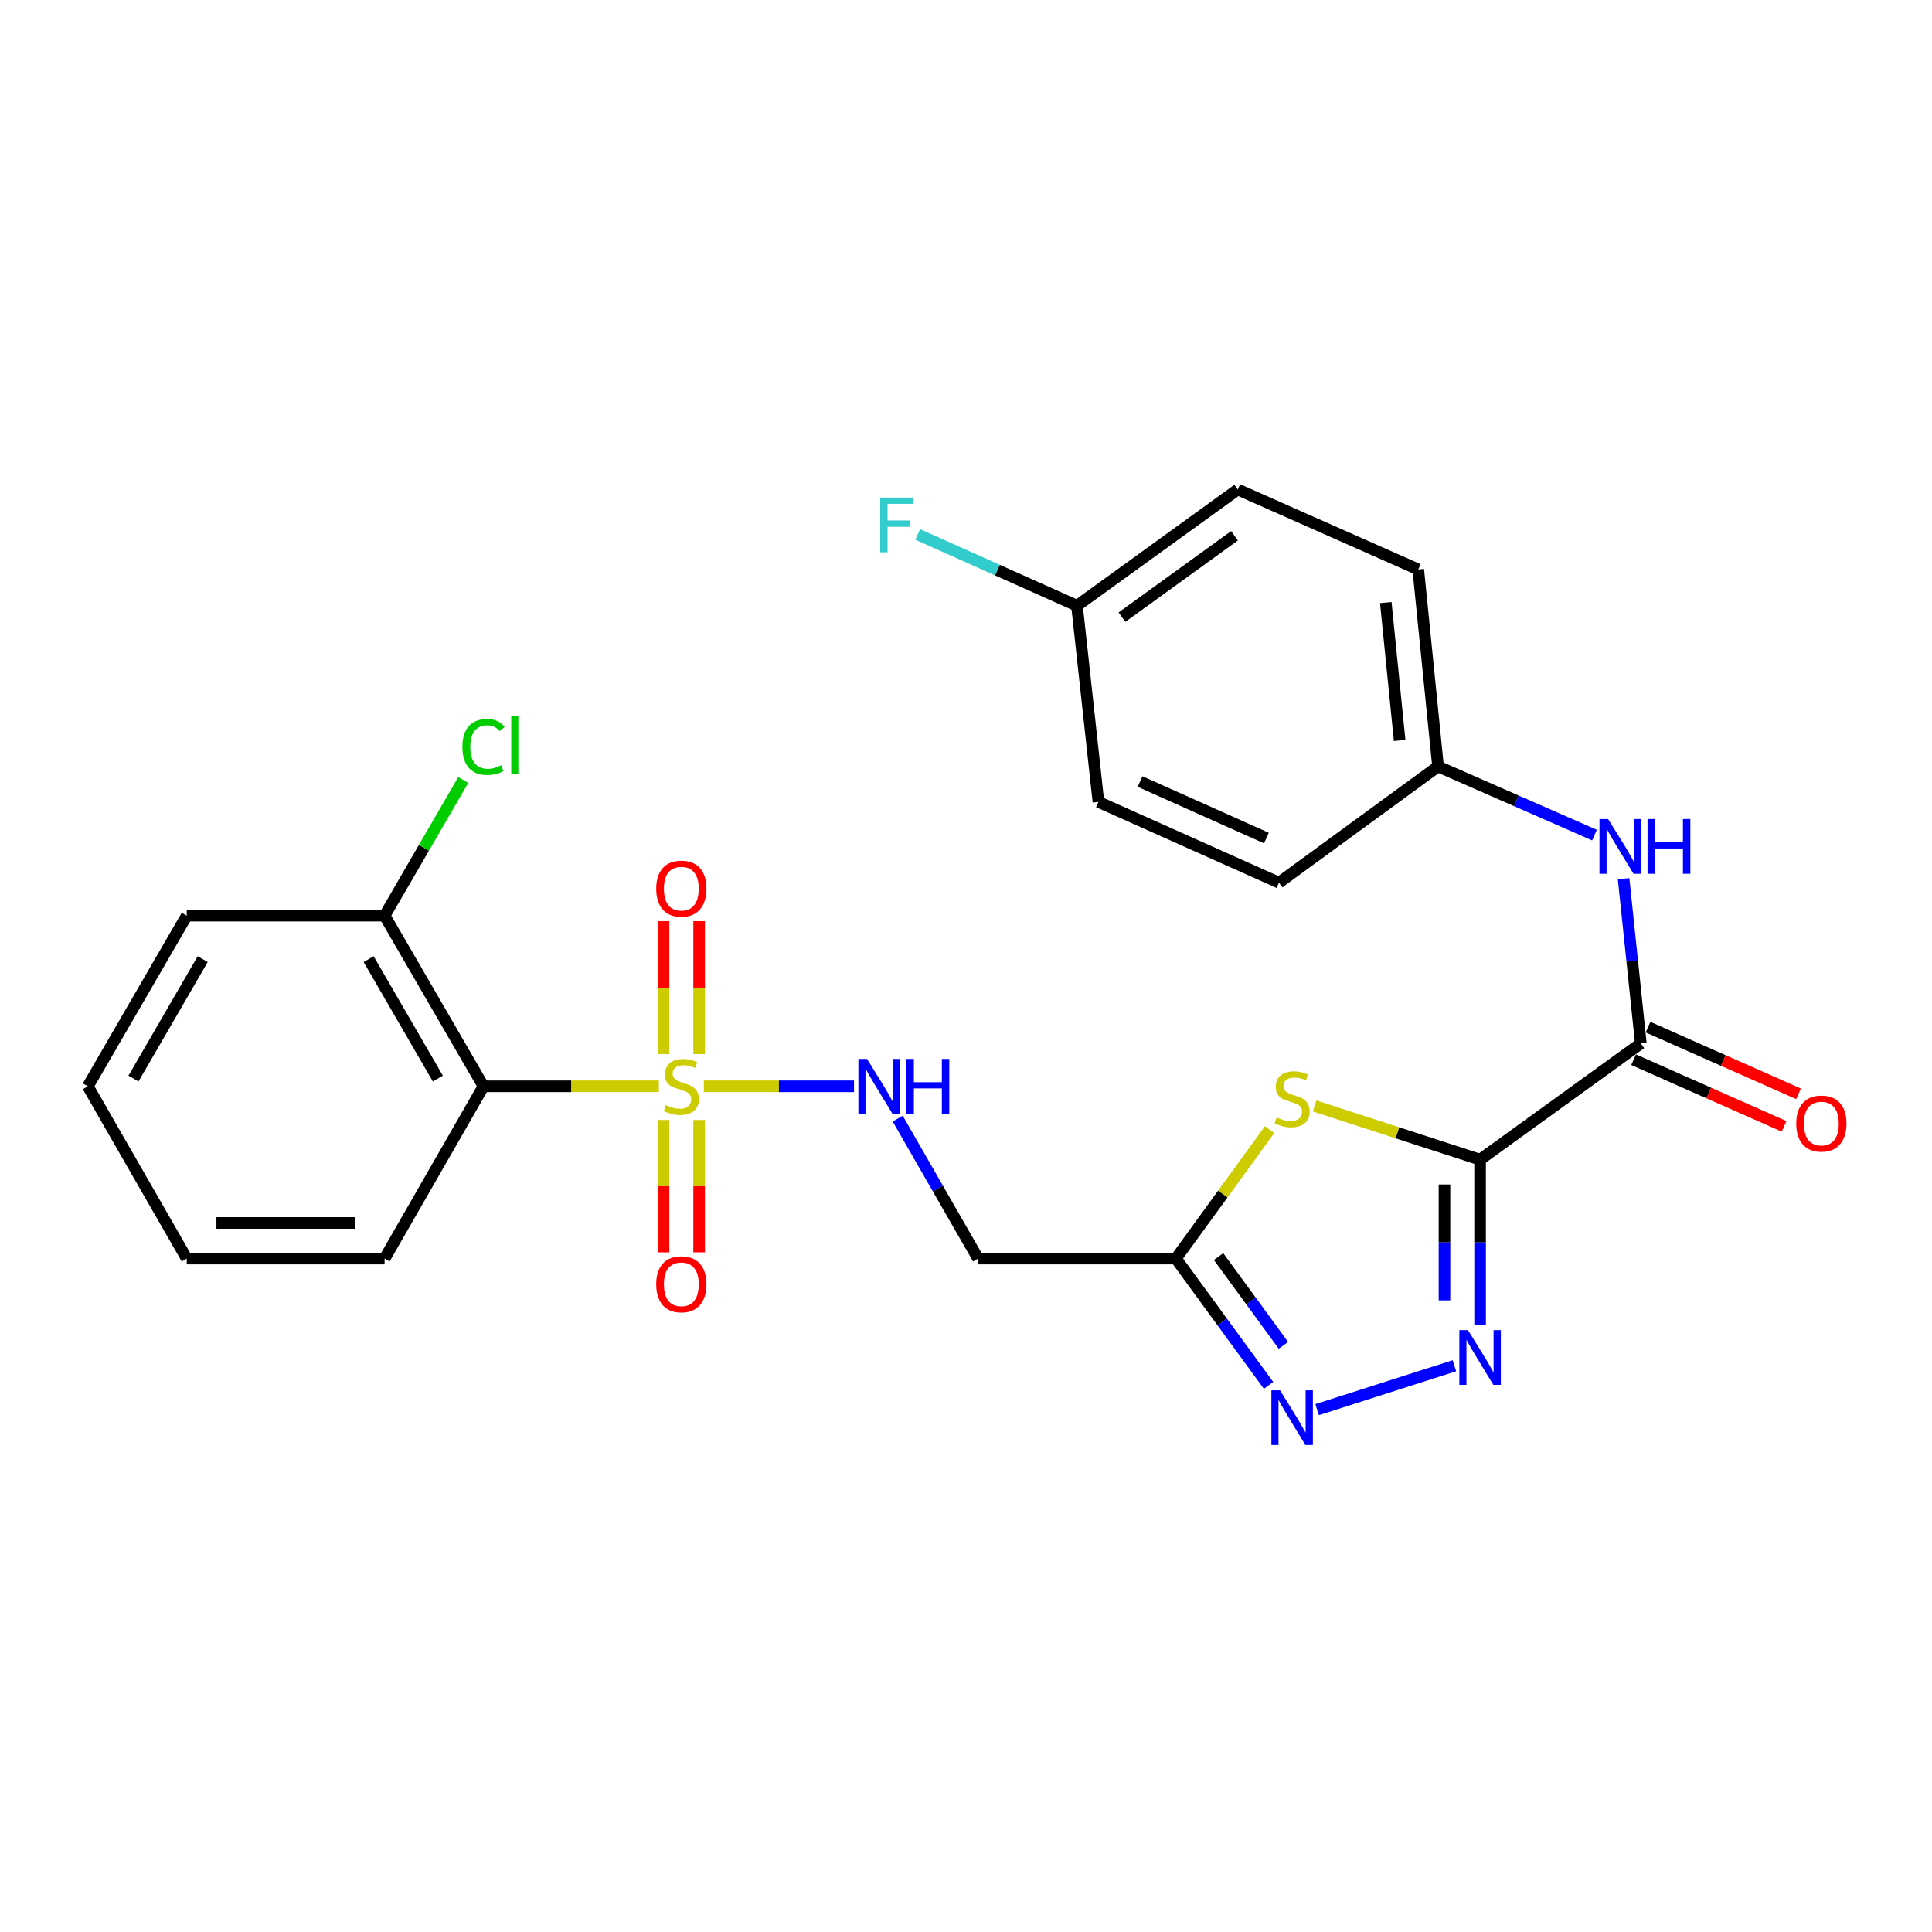 <?xml version='1.0' encoding='iso-8859-1'?>
<svg version='1.1' baseProfile='full'
              xmlns='http://www.w3.org/2000/svg'
                      xmlns:rdkit='http://www.rdkit.org/xml'
                      xmlns:xlink='http://www.w3.org/1999/xlink'
                  xml:space='preserve'
width='1000px' height='1000px' viewBox='0 0 1000 1000'>
<!-- END OF HEADER -->
<rect style='opacity:1.0;fill:#FFFFFF;stroke:none' width='1000' height='1000' x='0' y='0'> </rect>
<path class='bond-5' d='M 341.015,562.266 L 295.637,562.266' style='fill:none;fill-rule:evenodd;stroke:#CCCC00;stroke-width:6px;stroke-linecap:butt;stroke-linejoin:miter;stroke-opacity:1' />
<path class='bond-5' d='M 295.637,562.266 L 250.258,562.266' style='fill:none;fill-rule:evenodd;stroke:#000000;stroke-width:6px;stroke-linecap:butt;stroke-linejoin:miter;stroke-opacity:1' />
<path class='bond-7' d='M 364.295,562.266 L 403.164,562.266' style='fill:none;fill-rule:evenodd;stroke:#CCCC00;stroke-width:6px;stroke-linecap:butt;stroke-linejoin:miter;stroke-opacity:1' />
<path class='bond-7' d='M 403.164,562.266 L 442.033,562.266' style='fill:none;fill-rule:evenodd;stroke:#0000FF;stroke-width:6px;stroke-linecap:butt;stroke-linejoin:miter;stroke-opacity:1' />
<path class='bond-10' d='M 361.87,545.586 L 361.87,511.184' style='fill:none;fill-rule:evenodd;stroke:#CCCC00;stroke-width:6px;stroke-linecap:butt;stroke-linejoin:miter;stroke-opacity:1' />
<path class='bond-10' d='M 361.87,511.184 L 361.87,476.782' style='fill:none;fill-rule:evenodd;stroke:#FF0000;stroke-width:6px;stroke-linecap:butt;stroke-linejoin:miter;stroke-opacity:1' />
<path class='bond-10' d='M 343.44,545.586 L 343.44,511.184' style='fill:none;fill-rule:evenodd;stroke:#CCCC00;stroke-width:6px;stroke-linecap:butt;stroke-linejoin:miter;stroke-opacity:1' />
<path class='bond-10' d='M 343.44,511.184 L 343.44,476.782' style='fill:none;fill-rule:evenodd;stroke:#FF0000;stroke-width:6px;stroke-linecap:butt;stroke-linejoin:miter;stroke-opacity:1' />
<path class='bond-11' d='M 343.44,579.706 L 343.44,613.962' style='fill:none;fill-rule:evenodd;stroke:#CCCC00;stroke-width:6px;stroke-linecap:butt;stroke-linejoin:miter;stroke-opacity:1' />
<path class='bond-11' d='M 343.44,613.962 L 343.44,648.219' style='fill:none;fill-rule:evenodd;stroke:#FF0000;stroke-width:6px;stroke-linecap:butt;stroke-linejoin:miter;stroke-opacity:1' />
<path class='bond-11' d='M 361.87,579.706 L 361.87,613.962' style='fill:none;fill-rule:evenodd;stroke:#CCCC00;stroke-width:6px;stroke-linecap:butt;stroke-linejoin:miter;stroke-opacity:1' />
<path class='bond-11' d='M 361.87,613.962 L 361.87,648.219' style='fill:none;fill-rule:evenodd;stroke:#FF0000;stroke-width:6px;stroke-linecap:butt;stroke-linejoin:miter;stroke-opacity:1' />
<path class='bond-0' d='M 766.092,600.231 L 723.267,586.331' style='fill:none;fill-rule:evenodd;stroke:#000000;stroke-width:6px;stroke-linecap:butt;stroke-linejoin:miter;stroke-opacity:1' />
<path class='bond-0' d='M 723.267,586.331 L 680.441,572.432' style='fill:none;fill-rule:evenodd;stroke:#CCCC00;stroke-width:6px;stroke-linecap:butt;stroke-linejoin:miter;stroke-opacity:1' />
<path class='bond-6' d='M 766.092,600.231 L 849.291,540.069' style='fill:none;fill-rule:evenodd;stroke:#000000;stroke-width:6px;stroke-linecap:butt;stroke-linejoin:miter;stroke-opacity:1' />
<path class='bond-27' d='M 766.092,600.231 L 766.092,643.079' style='fill:none;fill-rule:evenodd;stroke:#000000;stroke-width:6px;stroke-linecap:butt;stroke-linejoin:miter;stroke-opacity:1' />
<path class='bond-27' d='M 766.092,643.079 L 766.092,685.928' style='fill:none;fill-rule:evenodd;stroke:#0000FF;stroke-width:6px;stroke-linecap:butt;stroke-linejoin:miter;stroke-opacity:1' />
<path class='bond-27' d='M 747.662,613.086 L 747.662,643.079' style='fill:none;fill-rule:evenodd;stroke:#000000;stroke-width:6px;stroke-linecap:butt;stroke-linejoin:miter;stroke-opacity:1' />
<path class='bond-27' d='M 747.662,643.079 L 747.662,673.073' style='fill:none;fill-rule:evenodd;stroke:#0000FF;stroke-width:6px;stroke-linecap:butt;stroke-linejoin:miter;stroke-opacity:1' />
<path class='bond-1' d='M 657.166,584.671 L 632.909,618.053' style='fill:none;fill-rule:evenodd;stroke:#CCCC00;stroke-width:6px;stroke-linecap:butt;stroke-linejoin:miter;stroke-opacity:1' />
<path class='bond-1' d='M 632.909,618.053 L 608.652,651.435' style='fill:none;fill-rule:evenodd;stroke:#000000;stroke-width:6px;stroke-linecap:butt;stroke-linejoin:miter;stroke-opacity:1' />
<path class='bond-2' d='M 752.798,706.901 L 681.749,729.632' style='fill:none;fill-rule:evenodd;stroke:#0000FF;stroke-width:6px;stroke-linecap:butt;stroke-linejoin:miter;stroke-opacity:1' />
<path class='bond-3' d='M 608.652,651.435 L 506.266,651.435' style='fill:none;fill-rule:evenodd;stroke:#000000;stroke-width:6px;stroke-linecap:butt;stroke-linejoin:miter;stroke-opacity:1' />
<path class='bond-4' d='M 608.652,651.435 L 632.625,684.25' style='fill:none;fill-rule:evenodd;stroke:#000000;stroke-width:6px;stroke-linecap:butt;stroke-linejoin:miter;stroke-opacity:1' />
<path class='bond-4' d='M 632.625,684.25 L 656.598,717.065' style='fill:none;fill-rule:evenodd;stroke:#0000FF;stroke-width:6px;stroke-linecap:butt;stroke-linejoin:miter;stroke-opacity:1' />
<path class='bond-4' d='M 630.725,650.407 L 647.506,673.378' style='fill:none;fill-rule:evenodd;stroke:#000000;stroke-width:6px;stroke-linecap:butt;stroke-linejoin:miter;stroke-opacity:1' />
<path class='bond-4' d='M 647.506,673.378 L 664.287,696.348' style='fill:none;fill-rule:evenodd;stroke:#0000FF;stroke-width:6px;stroke-linecap:butt;stroke-linejoin:miter;stroke-opacity:1' />
<path class='bond-12' d='M 250.258,562.266 L 199.065,473.947' style='fill:none;fill-rule:evenodd;stroke:#000000;stroke-width:6px;stroke-linecap:butt;stroke-linejoin:miter;stroke-opacity:1' />
<path class='bond-12' d='M 226.635,558.26 L 190.799,496.437' style='fill:none;fill-rule:evenodd;stroke:#000000;stroke-width:6px;stroke-linecap:butt;stroke-linejoin:miter;stroke-opacity:1' />
<path class='bond-18' d='M 250.258,562.266 L 199.065,651.435' style='fill:none;fill-rule:evenodd;stroke:#000000;stroke-width:6px;stroke-linecap:butt;stroke-linejoin:miter;stroke-opacity:1' />
<path class='bond-9' d='M 849.291,540.069 L 844.832,497.447' style='fill:none;fill-rule:evenodd;stroke:#000000;stroke-width:6px;stroke-linecap:butt;stroke-linejoin:miter;stroke-opacity:1' />
<path class='bond-9' d='M 844.832,497.447 L 840.372,454.825' style='fill:none;fill-rule:evenodd;stroke:#0000FF;stroke-width:6px;stroke-linecap:butt;stroke-linejoin:miter;stroke-opacity:1' />
<path class='bond-13' d='M 845.558,548.493 L 884.5,565.749' style='fill:none;fill-rule:evenodd;stroke:#000000;stroke-width:6px;stroke-linecap:butt;stroke-linejoin:miter;stroke-opacity:1' />
<path class='bond-13' d='M 884.5,565.749 L 923.441,583.006' style='fill:none;fill-rule:evenodd;stroke:#FF0000;stroke-width:6px;stroke-linecap:butt;stroke-linejoin:miter;stroke-opacity:1' />
<path class='bond-13' d='M 853.025,531.644 L 891.966,548.9' style='fill:none;fill-rule:evenodd;stroke:#000000;stroke-width:6px;stroke-linecap:butt;stroke-linejoin:miter;stroke-opacity:1' />
<path class='bond-13' d='M 891.966,548.9 L 930.907,566.156' style='fill:none;fill-rule:evenodd;stroke:#FF0000;stroke-width:6px;stroke-linecap:butt;stroke-linejoin:miter;stroke-opacity:1' />
<path class='bond-8' d='M 464.653,578.997 L 485.459,615.216' style='fill:none;fill-rule:evenodd;stroke:#0000FF;stroke-width:6px;stroke-linecap:butt;stroke-linejoin:miter;stroke-opacity:1' />
<path class='bond-8' d='M 485.459,615.216 L 506.266,651.435' style='fill:none;fill-rule:evenodd;stroke:#000000;stroke-width:6px;stroke-linecap:butt;stroke-linejoin:miter;stroke-opacity:1' />
<path class='bond-14' d='M 825.308,432.259 L 784.816,414.488' style='fill:none;fill-rule:evenodd;stroke:#0000FF;stroke-width:6px;stroke-linecap:butt;stroke-linejoin:miter;stroke-opacity:1' />
<path class='bond-14' d='M 784.816,414.488 L 744.325,396.717' style='fill:none;fill-rule:evenodd;stroke:#000000;stroke-width:6px;stroke-linecap:butt;stroke-linejoin:miter;stroke-opacity:1' />
<path class='bond-16' d='M 199.065,473.947 L 219.418,438.834' style='fill:none;fill-rule:evenodd;stroke:#000000;stroke-width:6px;stroke-linecap:butt;stroke-linejoin:miter;stroke-opacity:1' />
<path class='bond-16' d='M 219.418,438.834 L 239.771,403.721' style='fill:none;fill-rule:evenodd;stroke:#00CC00;stroke-width:6px;stroke-linecap:butt;stroke-linejoin:miter;stroke-opacity:1' />
<path class='bond-23' d='M 199.065,473.947 L 96.658,473.947' style='fill:none;fill-rule:evenodd;stroke:#000000;stroke-width:6px;stroke-linecap:butt;stroke-linejoin:miter;stroke-opacity:1' />
<path class='bond-19' d='M 744.325,396.717 L 661.985,456.869' style='fill:none;fill-rule:evenodd;stroke:#000000;stroke-width:6px;stroke-linecap:butt;stroke-linejoin:miter;stroke-opacity:1' />
<path class='bond-20' d='M 744.325,396.717 L 734.086,294.751' style='fill:none;fill-rule:evenodd;stroke:#000000;stroke-width:6px;stroke-linecap:butt;stroke-linejoin:miter;stroke-opacity:1' />
<path class='bond-20' d='M 724.451,383.264 L 717.284,311.887' style='fill:none;fill-rule:evenodd;stroke:#000000;stroke-width:6px;stroke-linecap:butt;stroke-linejoin:miter;stroke-opacity:1' />
<path class='bond-15' d='M 557.449,313.518 L 640.658,253.356' style='fill:none;fill-rule:evenodd;stroke:#000000;stroke-width:6px;stroke-linecap:butt;stroke-linejoin:miter;stroke-opacity:1' />
<path class='bond-15' d='M 580.728,319.428 L 638.975,277.315' style='fill:none;fill-rule:evenodd;stroke:#000000;stroke-width:6px;stroke-linecap:butt;stroke-linejoin:miter;stroke-opacity:1' />
<path class='bond-17' d='M 557.449,313.518 L 516.224,295.068' style='fill:none;fill-rule:evenodd;stroke:#000000;stroke-width:6px;stroke-linecap:butt;stroke-linejoin:miter;stroke-opacity:1' />
<path class='bond-17' d='M 516.224,295.068 L 475,276.617' style='fill:none;fill-rule:evenodd;stroke:#33CCCC;stroke-width:6px;stroke-linecap:butt;stroke-linejoin:miter;stroke-opacity:1' />
<path class='bond-28' d='M 557.449,313.518 L 568.547,415.065' style='fill:none;fill-rule:evenodd;stroke:#000000;stroke-width:6px;stroke-linecap:butt;stroke-linejoin:miter;stroke-opacity:1' />
<path class='bond-24' d='M 199.065,651.435 L 96.658,651.435' style='fill:none;fill-rule:evenodd;stroke:#000000;stroke-width:6px;stroke-linecap:butt;stroke-linejoin:miter;stroke-opacity:1' />
<path class='bond-24' d='M 183.704,633.005 L 112.019,633.005' style='fill:none;fill-rule:evenodd;stroke:#000000;stroke-width:6px;stroke-linecap:butt;stroke-linejoin:miter;stroke-opacity:1' />
<path class='bond-22' d='M 661.985,456.869 L 568.547,415.065' style='fill:none;fill-rule:evenodd;stroke:#000000;stroke-width:6px;stroke-linecap:butt;stroke-linejoin:miter;stroke-opacity:1' />
<path class='bond-22' d='M 655.496,433.776 L 590.09,404.513' style='fill:none;fill-rule:evenodd;stroke:#000000;stroke-width:6px;stroke-linecap:butt;stroke-linejoin:miter;stroke-opacity:1' />
<path class='bond-21' d='M 734.086,294.751 L 640.658,253.356' style='fill:none;fill-rule:evenodd;stroke:#000000;stroke-width:6px;stroke-linecap:butt;stroke-linejoin:miter;stroke-opacity:1' />
<path class='bond-26' d='M 96.658,473.947 L 45.455,562.266' style='fill:none;fill-rule:evenodd;stroke:#000000;stroke-width:6px;stroke-linecap:butt;stroke-linejoin:miter;stroke-opacity:1' />
<path class='bond-26' d='M 104.921,496.439 L 69.079,558.262' style='fill:none;fill-rule:evenodd;stroke:#000000;stroke-width:6px;stroke-linecap:butt;stroke-linejoin:miter;stroke-opacity:1' />
<path class='bond-25' d='M 96.658,651.435 L 45.455,562.266' style='fill:none;fill-rule:evenodd;stroke:#000000;stroke-width:6px;stroke-linecap:butt;stroke-linejoin:miter;stroke-opacity:1' />
<path  class='atom-0' d='M 344.655 571.986
Q 344.975 572.106, 346.295 572.666
Q 347.615 573.226, 349.055 573.586
Q 350.535 573.906, 351.975 573.906
Q 354.655 573.906, 356.215 572.626
Q 357.775 571.306, 357.775 569.026
Q 357.775 567.466, 356.975 566.506
Q 356.215 565.546, 355.015 565.026
Q 353.815 564.506, 351.815 563.906
Q 349.295 563.146, 347.775 562.426
Q 346.295 561.706, 345.215 560.186
Q 344.175 558.666, 344.175 556.106
Q 344.175 552.546, 346.575 550.346
Q 349.015 548.146, 353.815 548.146
Q 357.095 548.146, 360.815 549.706
L 359.895 552.786
Q 356.495 551.386, 353.935 551.386
Q 351.175 551.386, 349.655 552.546
Q 348.135 553.666, 348.175 555.626
Q 348.175 557.146, 348.935 558.066
Q 349.735 558.986, 350.855 559.506
Q 352.015 560.026, 353.935 560.626
Q 356.495 561.426, 358.015 562.226
Q 359.535 563.026, 360.615 564.666
Q 361.735 566.266, 361.735 569.026
Q 361.735 572.946, 359.095 575.066
Q 356.495 577.146, 352.135 577.146
Q 349.615 577.146, 347.695 576.586
Q 345.815 576.066, 343.575 575.146
L 344.655 571.986
' fill='#CCCC00'/>
<path  class='atom-2' d='M 660.804 578.375
Q 661.124 578.495, 662.444 579.055
Q 663.764 579.615, 665.204 579.975
Q 666.684 580.295, 668.124 580.295
Q 670.804 580.295, 672.364 579.015
Q 673.924 577.695, 673.924 575.415
Q 673.924 573.855, 673.124 572.895
Q 672.364 571.935, 671.164 571.415
Q 669.964 570.895, 667.964 570.295
Q 665.444 569.535, 663.924 568.815
Q 662.444 568.095, 661.364 566.575
Q 660.324 565.055, 660.324 562.495
Q 660.324 558.935, 662.724 556.735
Q 665.164 554.535, 669.964 554.535
Q 673.244 554.535, 676.964 556.095
L 676.044 559.175
Q 672.644 557.775, 670.084 557.775
Q 667.324 557.775, 665.804 558.935
Q 664.284 560.055, 664.324 562.015
Q 664.324 563.535, 665.084 564.455
Q 665.884 565.375, 667.004 565.895
Q 668.164 566.415, 670.084 567.015
Q 672.644 567.815, 674.164 568.615
Q 675.684 569.415, 676.764 571.055
Q 677.884 572.655, 677.884 575.415
Q 677.884 579.335, 675.244 581.455
Q 672.644 583.535, 668.284 583.535
Q 665.764 583.535, 663.844 582.975
Q 661.964 582.455, 659.724 581.535
L 660.804 578.375
' fill='#CCCC00'/>
<path  class='atom-3' d='M 759.832 688.488
L 769.112 703.488
Q 770.032 704.968, 771.512 707.648
Q 772.992 710.328, 773.072 710.488
L 773.072 688.488
L 776.832 688.488
L 776.832 716.808
L 772.952 716.808
L 762.992 700.408
Q 761.832 698.488, 760.592 696.288
Q 759.392 694.088, 759.032 693.408
L 759.032 716.808
L 755.352 716.808
L 755.352 688.488
L 759.832 688.488
' fill='#0000FF'/>
<path  class='atom-5' d='M 662.544 719.614
L 671.824 734.614
Q 672.744 736.094, 674.224 738.774
Q 675.704 741.454, 675.784 741.614
L 675.784 719.614
L 679.544 719.614
L 679.544 747.934
L 675.664 747.934
L 665.704 731.534
Q 664.544 729.614, 663.304 727.414
Q 662.104 725.214, 661.744 724.534
L 661.744 747.934
L 658.064 747.934
L 658.064 719.614
L 662.544 719.614
' fill='#0000FF'/>
<path  class='atom-8' d='M 448.782 548.106
L 458.062 563.106
Q 458.982 564.586, 460.462 567.266
Q 461.942 569.946, 462.022 570.106
L 462.022 548.106
L 465.782 548.106
L 465.782 576.426
L 461.902 576.426
L 451.942 560.026
Q 450.782 558.106, 449.542 555.906
Q 448.342 553.706, 447.982 553.026
L 447.982 576.426
L 444.302 576.426
L 444.302 548.106
L 448.782 548.106
' fill='#0000FF'/>
<path  class='atom-8' d='M 469.182 548.106
L 473.022 548.106
L 473.022 560.146
L 487.502 560.146
L 487.502 548.106
L 491.342 548.106
L 491.342 576.426
L 487.502 576.426
L 487.502 563.346
L 473.022 563.346
L 473.022 576.426
L 469.182 576.426
L 469.182 548.106
' fill='#0000FF'/>
<path  class='atom-10' d='M 832.363 423.942
L 841.643 438.942
Q 842.563 440.422, 844.043 443.102
Q 845.523 445.782, 845.603 445.942
L 845.603 423.942
L 849.363 423.942
L 849.363 452.262
L 845.483 452.262
L 835.523 435.862
Q 834.363 433.942, 833.123 431.742
Q 831.923 429.542, 831.563 428.862
L 831.563 452.262
L 827.883 452.262
L 827.883 423.942
L 832.363 423.942
' fill='#0000FF'/>
<path  class='atom-10' d='M 852.763 423.942
L 856.603 423.942
L 856.603 435.982
L 871.083 435.982
L 871.083 423.942
L 874.923 423.942
L 874.923 452.262
L 871.083 452.262
L 871.083 439.182
L 856.603 439.182
L 856.603 452.262
L 852.763 452.262
L 852.763 423.942
' fill='#0000FF'/>
<path  class='atom-11' d='M 339.655 459.96
Q 339.655 453.16, 343.015 449.36
Q 346.375 445.56, 352.655 445.56
Q 358.935 445.56, 362.295 449.36
Q 365.655 453.16, 365.655 459.96
Q 365.655 466.84, 362.255 470.76
Q 358.855 474.64, 352.655 474.64
Q 346.415 474.64, 343.015 470.76
Q 339.655 466.88, 339.655 459.96
M 352.655 471.44
Q 356.975 471.44, 359.295 468.56
Q 361.655 465.64, 361.655 459.96
Q 361.655 454.4, 359.295 451.6
Q 356.975 448.76, 352.655 448.76
Q 348.335 448.76, 345.975 451.56
Q 343.655 454.36, 343.655 459.96
Q 343.655 465.68, 345.975 468.56
Q 348.335 471.44, 352.655 471.44
' fill='#FF0000'/>
<path  class='atom-12' d='M 339.655 664.743
Q 339.655 657.943, 343.015 654.143
Q 346.375 650.343, 352.655 650.343
Q 358.935 650.343, 362.295 654.143
Q 365.655 657.943, 365.655 664.743
Q 365.655 671.623, 362.255 675.543
Q 358.855 679.423, 352.655 679.423
Q 346.415 679.423, 343.015 675.543
Q 339.655 671.663, 339.655 664.743
M 352.655 676.223
Q 356.975 676.223, 359.295 673.343
Q 361.655 670.423, 361.655 664.743
Q 361.655 659.183, 359.295 656.383
Q 356.975 653.543, 352.655 653.543
Q 348.335 653.543, 345.975 656.343
Q 343.655 659.143, 343.655 664.743
Q 343.655 670.463, 345.975 673.343
Q 348.335 676.223, 352.655 676.223
' fill='#FF0000'/>
<path  class='atom-14' d='M 929.729 581.554
Q 929.729 574.754, 933.089 570.954
Q 936.449 567.154, 942.729 567.154
Q 949.009 567.154, 952.369 570.954
Q 955.729 574.754, 955.729 581.554
Q 955.729 588.434, 952.329 592.354
Q 948.929 596.234, 942.729 596.234
Q 936.489 596.234, 933.089 592.354
Q 929.729 588.474, 929.729 581.554
M 942.729 593.034
Q 947.049 593.034, 949.369 590.154
Q 951.729 587.234, 951.729 581.554
Q 951.729 575.994, 949.369 573.194
Q 947.049 570.354, 942.729 570.354
Q 938.409 570.354, 936.049 573.154
Q 933.729 575.954, 933.729 581.554
Q 933.729 587.274, 936.049 590.154
Q 938.409 593.034, 942.729 593.034
' fill='#FF0000'/>
<path  class='atom-17' d='M 239.338 386.609
Q 239.338 379.569, 242.618 375.889
Q 245.938 372.169, 252.218 372.169
Q 258.058 372.169, 261.178 376.289
L 258.538 378.449
Q 256.258 375.449, 252.218 375.449
Q 247.938 375.449, 245.658 378.329
Q 243.418 381.169, 243.418 386.609
Q 243.418 392.209, 245.738 395.089
Q 248.098 397.969, 252.658 397.969
Q 255.778 397.969, 259.418 396.089
L 260.538 399.089
Q 259.058 400.049, 256.818 400.609
Q 254.578 401.169, 252.098 401.169
Q 245.938 401.169, 242.618 397.409
Q 239.338 393.649, 239.338 386.609
' fill='#00CC00'/>
<path  class='atom-17' d='M 264.618 370.449
L 268.298 370.449
L 268.298 400.809
L 264.618 400.809
L 264.618 370.449
' fill='#00CC00'/>
<path  class='atom-18' d='M 455.601 257.543
L 472.441 257.543
L 472.441 260.783
L 459.401 260.783
L 459.401 269.383
L 471.001 269.383
L 471.001 272.663
L 459.401 272.663
L 459.401 285.863
L 455.601 285.863
L 455.601 257.543
' fill='#33CCCC'/>
</svg>
